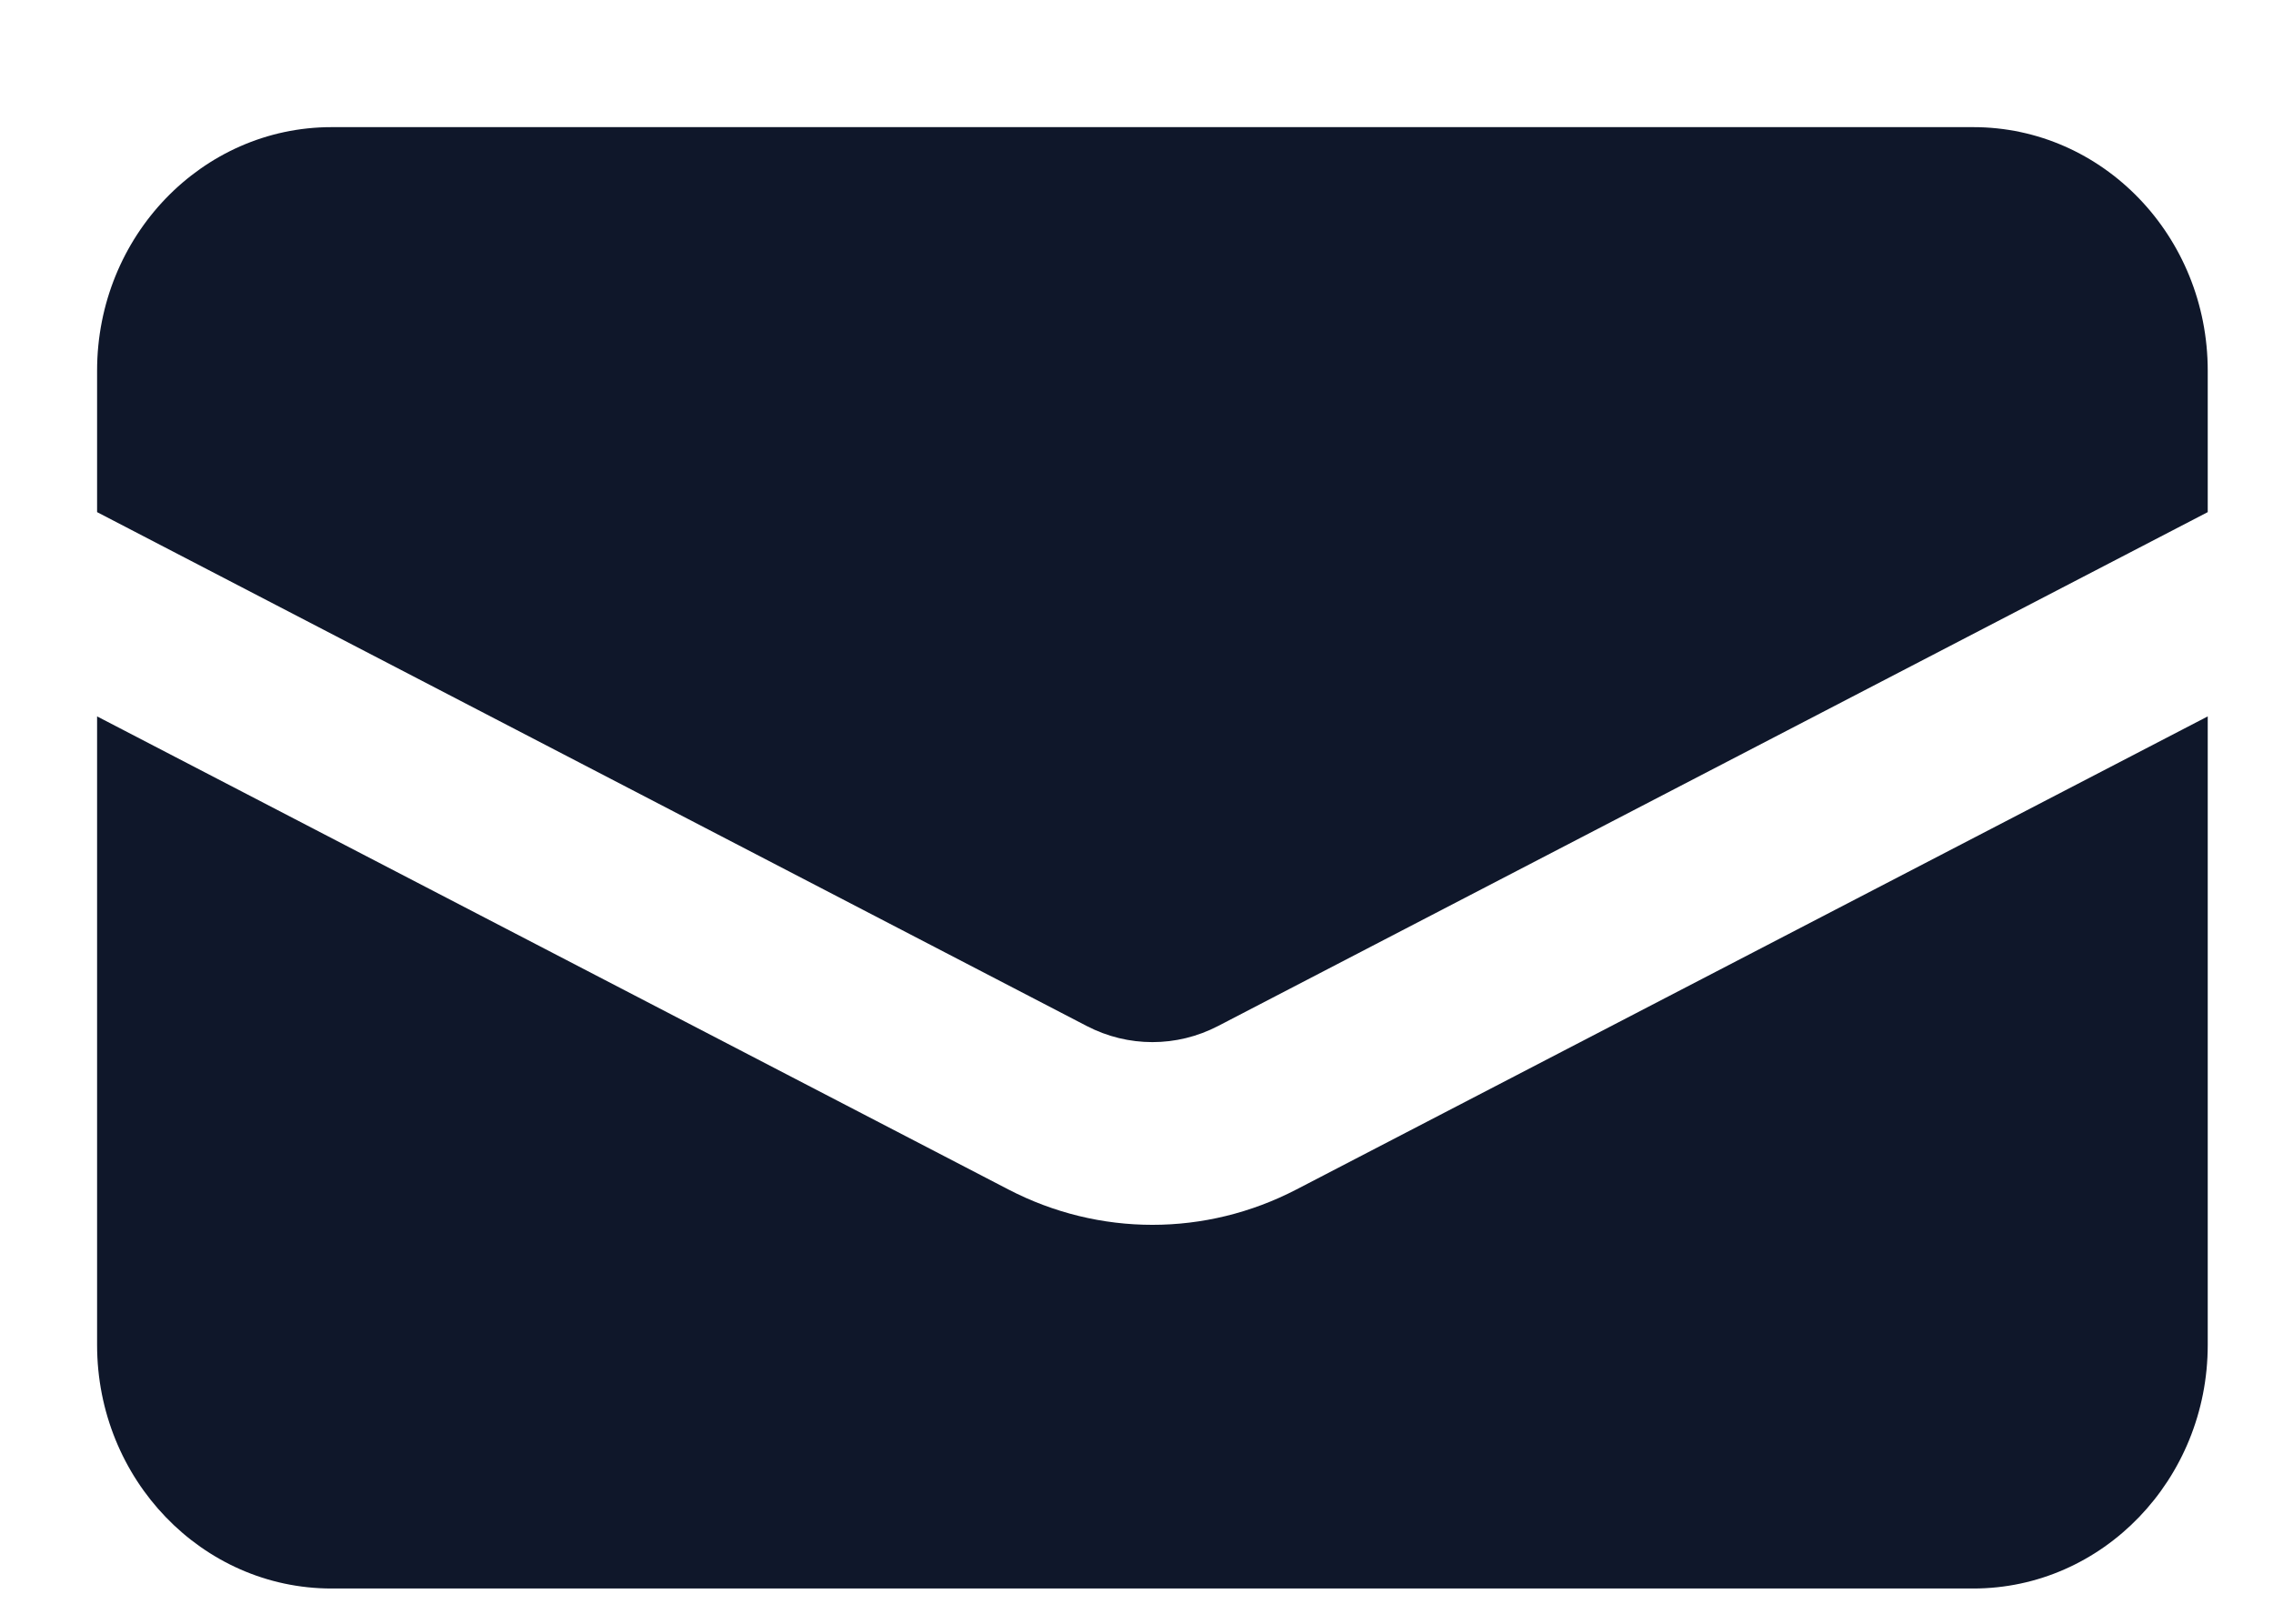 <svg width="14" height="10" viewBox="0 0 14 10" fill="none" xmlns="http://www.w3.org/2000/svg">
<path d="M2.042 0.783C1.245 0.783 0.598 1.454 0.598 2.283V3.154L6.694 6.319C6.948 6.451 7.248 6.451 7.502 6.319L13.598 3.154V2.283C13.598 1.454 12.951 0.783 12.154 0.783H2.042Z" fill="#0F172A"/>
<path d="M13.598 4.412L7.986 7.325C7.427 7.616 6.769 7.616 6.21 7.325L0.598 4.412V8.283C0.598 9.111 1.245 9.783 2.042 9.783H12.154C12.951 9.783 13.598 9.111 13.598 8.283V4.412Z" fill="#0F172A"/>
</svg>
